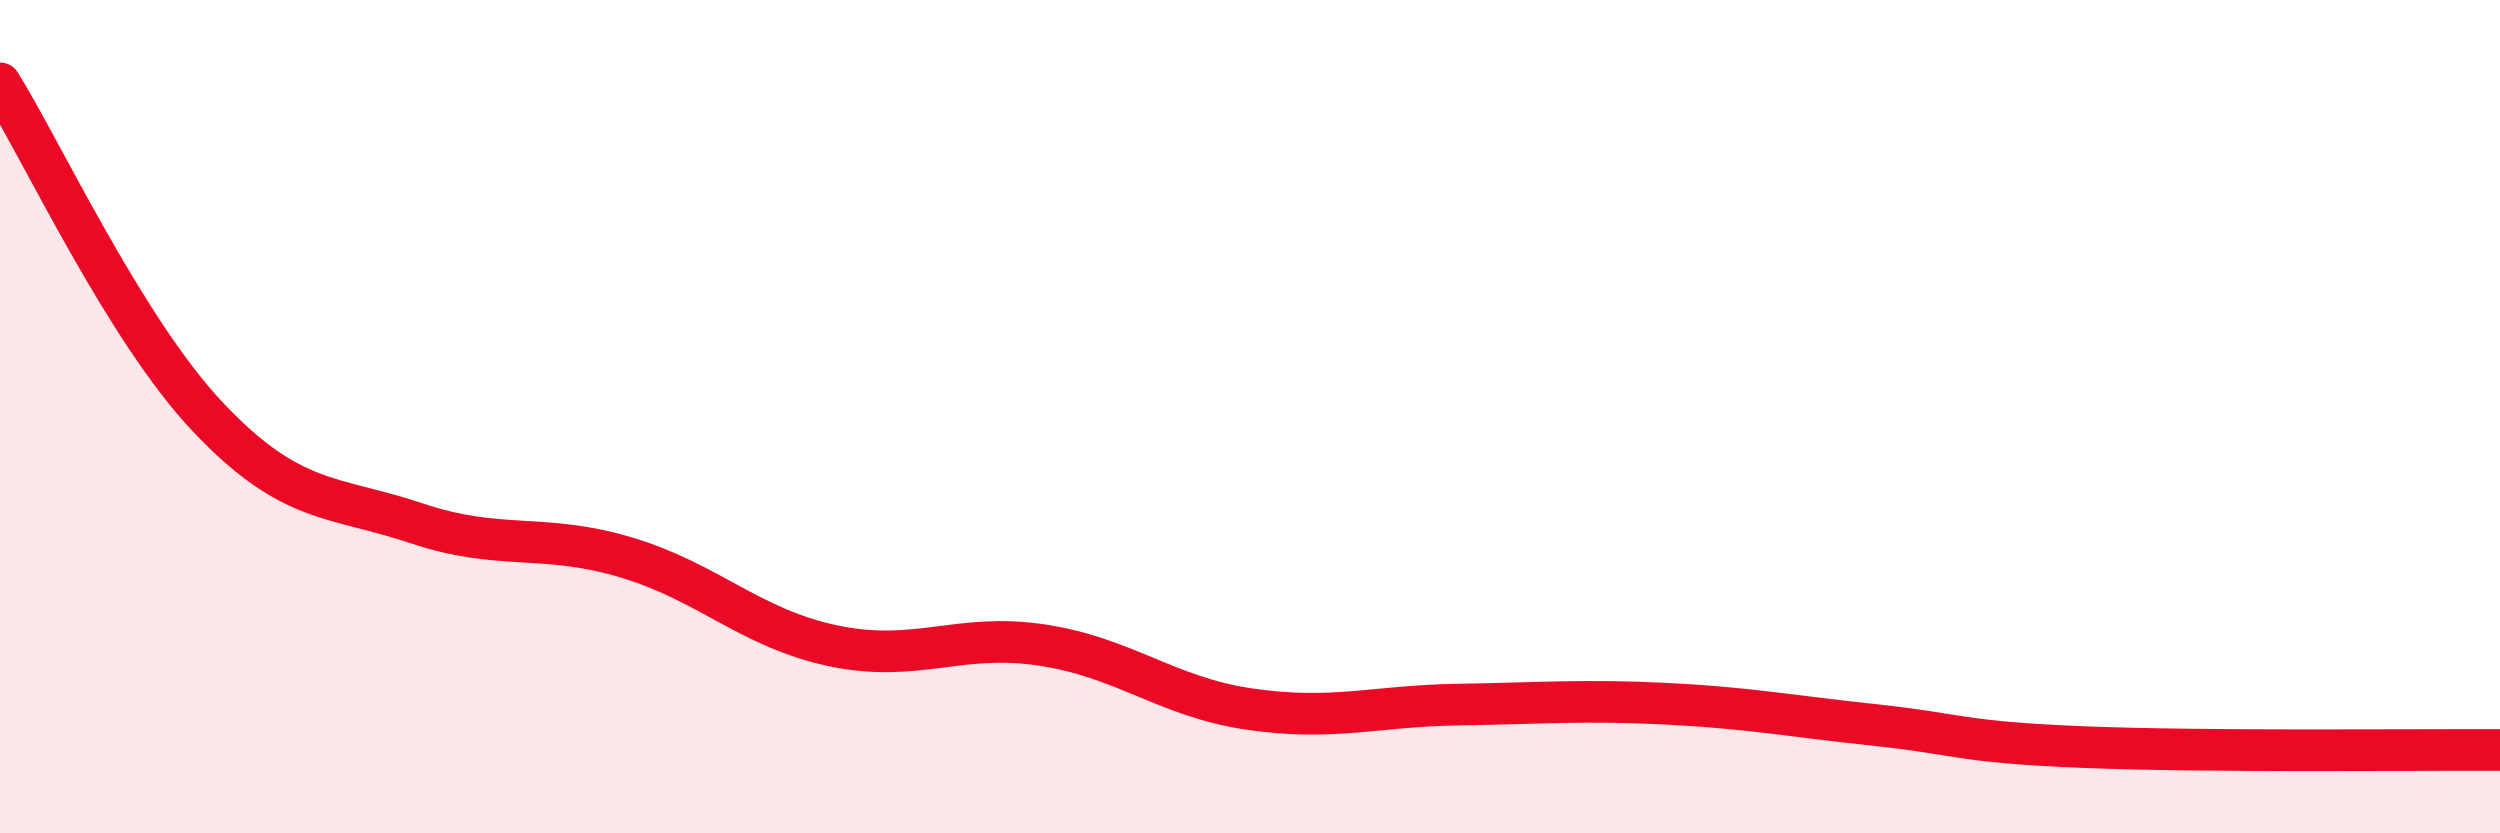 
    <svg width="60" height="20" viewBox="0 0 60 20" xmlns="http://www.w3.org/2000/svg">
      <path
        d="M 0,2 C 1,3.6 3,7.91 5,10.02 C 7,12.13 8,11.89 10,12.56 C 12,13.23 13,12.78 15,13.37 C 17,13.96 18,15.08 20,15.5 C 22,15.92 23,15.18 25,15.48 C 27,15.78 28,16.73 30,17.02 C 32,17.31 33,16.94 35,16.91 C 37,16.88 38,16.79 40,16.89 C 42,16.99 43,17.19 45,17.4 C 47,17.61 47,17.81 50,17.93 C 53,18.05 58,17.99 60,18L60 20L0 20Z"
        fill="#EB0A25"
        opacity="0.1"
        stroke-linecap="round"
        stroke-linejoin="round"
      />
      <path
        d="M 0,2 C 1,3.6 3,7.91 5,10.02 C 7,12.13 8,11.89 10,12.56 C 12,13.23 13,12.78 15,13.37 C 17,13.96 18,15.08 20,15.5 C 22,15.92 23,15.18 25,15.48 C 27,15.78 28,16.73 30,17.02 C 32,17.31 33,16.94 35,16.91 C 37,16.88 38,16.79 40,16.89 C 42,16.99 43,17.19 45,17.4 C 47,17.61 47,17.81 50,17.93 C 53,18.05 58,17.99 60,18"
        stroke="#EB0A25"
        stroke-width="1"
        fill="none"
        stroke-linecap="round"
        stroke-linejoin="round"
      />
    </svg>
  